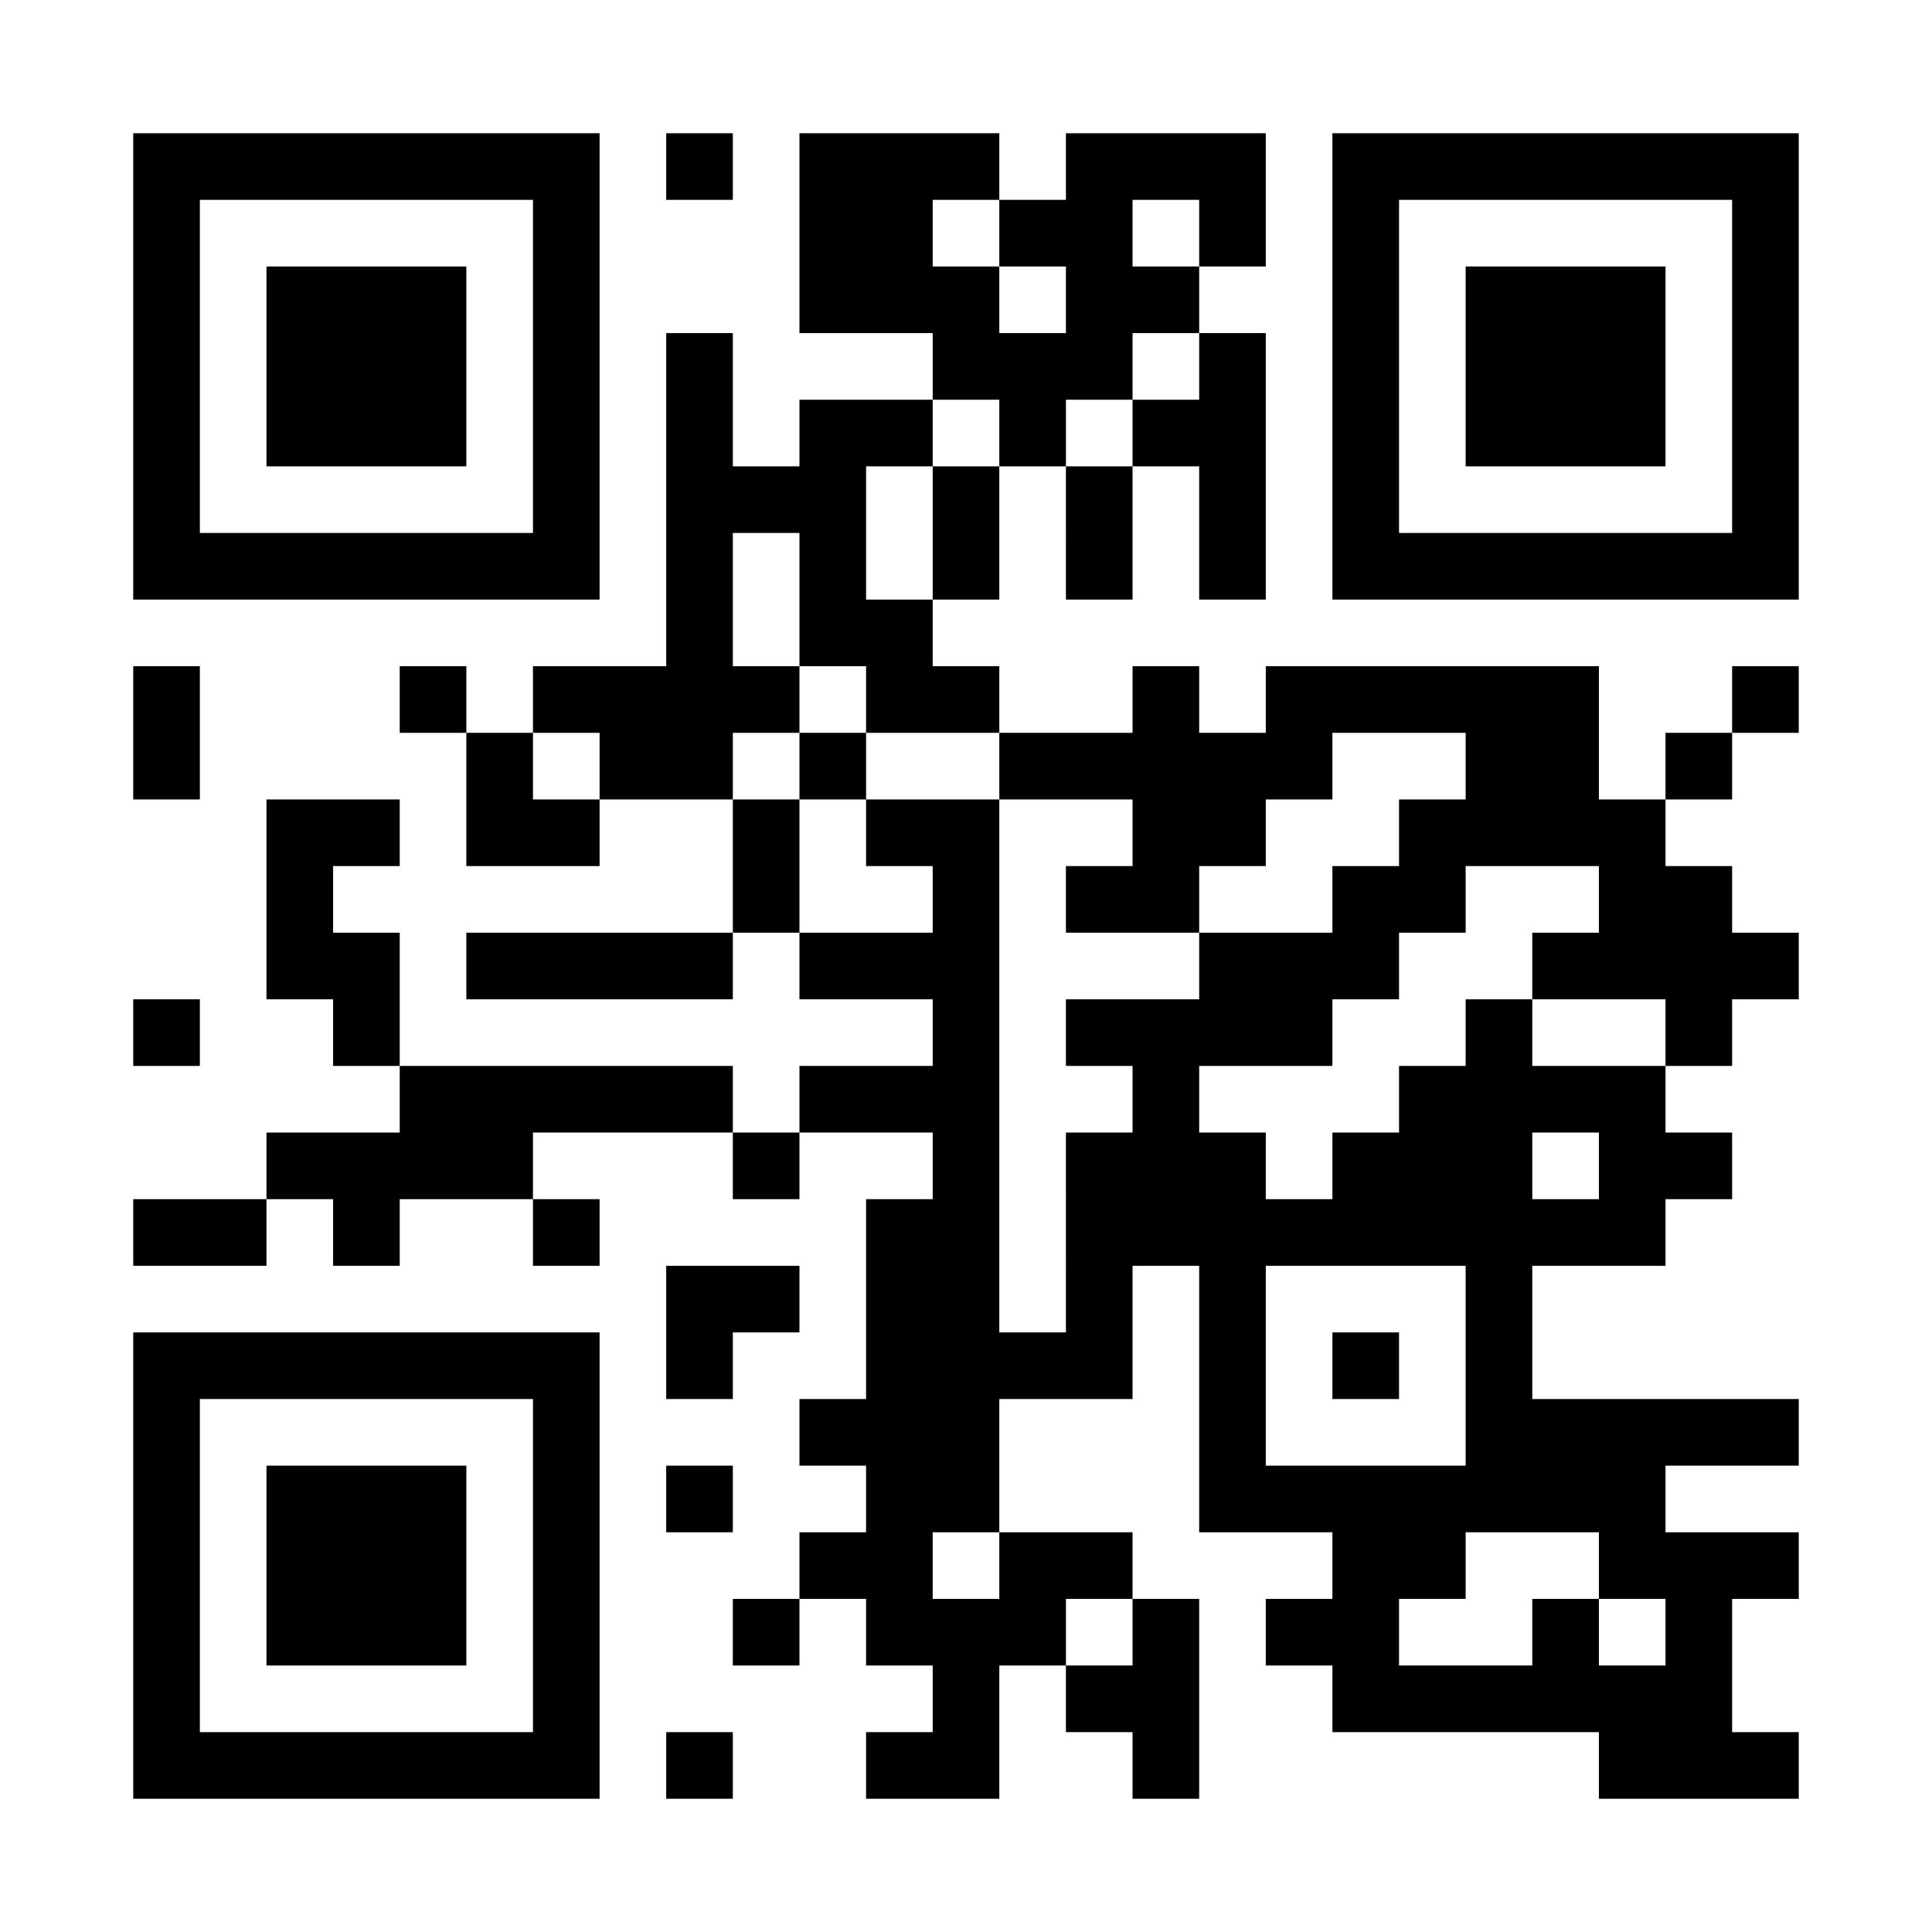<?xml version="1.0" encoding="UTF-8"?>
<!DOCTYPE svg PUBLIC '-//W3C//DTD SVG 1.0//EN'
          'http://www.w3.org/TR/2001/REC-SVG-20010904/DTD/svg10.dtd'>
<svg fill="#fff" height="29" style="fill: #fff;" viewBox="0 0 29 29" width="29" xmlns="http://www.w3.org/2000/svg" xmlns:xlink="http://www.w3.org/1999/xlink"
><path d="M0 0h29v29H0z"
  /><path d="M2 2.5h7m1 0h1m1 0h3m1 0h3m1 0h7M2 3.5h1m5 0h1m3 0h2m1 0h2m1 0h1m1 0h1m5 0h1M2 4.5h1m1 0h3m1 0h1m3 0h3m1 0h2m2 0h1m1 0h3m1 0h1M2 5.5h1m1 0h3m1 0h1m1 0h1m3 0h3m1 0h1m1 0h1m1 0h3m1 0h1M2 6.5h1m1 0h3m1 0h1m1 0h1m1 0h2m1 0h1m1 0h2m1 0h1m1 0h3m1 0h1M2 7.5h1m5 0h1m1 0h3m1 0h1m1 0h1m1 0h1m1 0h1m5 0h1M2 8.5h7m1 0h1m1 0h1m1 0h1m1 0h1m1 0h1m1 0h7M10 9.5h1m1 0h2M2 10.5h1m3 0h1m1 0h4m1 0h2m2 0h1m1 0h5m2 0h1M2 11.5h1m4 0h1m1 0h2m1 0h1m2 0h5m2 0h2m1 0h1M4 12.5h2m1 0h2m2 0h1m1 0h2m2 0h2m2 0h4M4 13.5h1m6 0h1m2 0h1m1 0h2m2 0h2m2 0h2M4 14.5h2m1 0h4m1 0h3m3 0h3m2 0h4M2 15.5h1m2 0h1m8 0h1m1 0h4m2 0h1m2 0h1M6 16.5h5m1 0h3m2 0h1m3 0h4M4 17.5h4m3 0h1m2 0h1m1 0h3m1 0h3m1 0h2M2 18.5h2m1 0h1m2 0h1m4 0h2m1 0h9M10 19.5h2m1 0h2m1 0h1m1 0h1m3 0h1M2 20.5h7m1 0h1m2 0h4m1 0h1m1 0h1m1 0h1M2 21.5h1m5 0h1m3 0h3m3 0h1m3 0h5M2 22.5h1m1 0h3m1 0h1m1 0h1m2 0h2m3 0h7M2 23.5h1m1 0h3m1 0h1m3 0h2m1 0h2m3 0h2m2 0h3M2 24.5h1m1 0h3m1 0h1m2 0h1m1 0h3m1 0h1m1 0h2m2 0h1m1 0h1M2 25.5h1m5 0h1m5 0h1m1 0h2m2 0h6M2 26.5h7m1 0h1m2 0h2m2 0h1m6 0h3" stroke="#000"
/></svg
>
